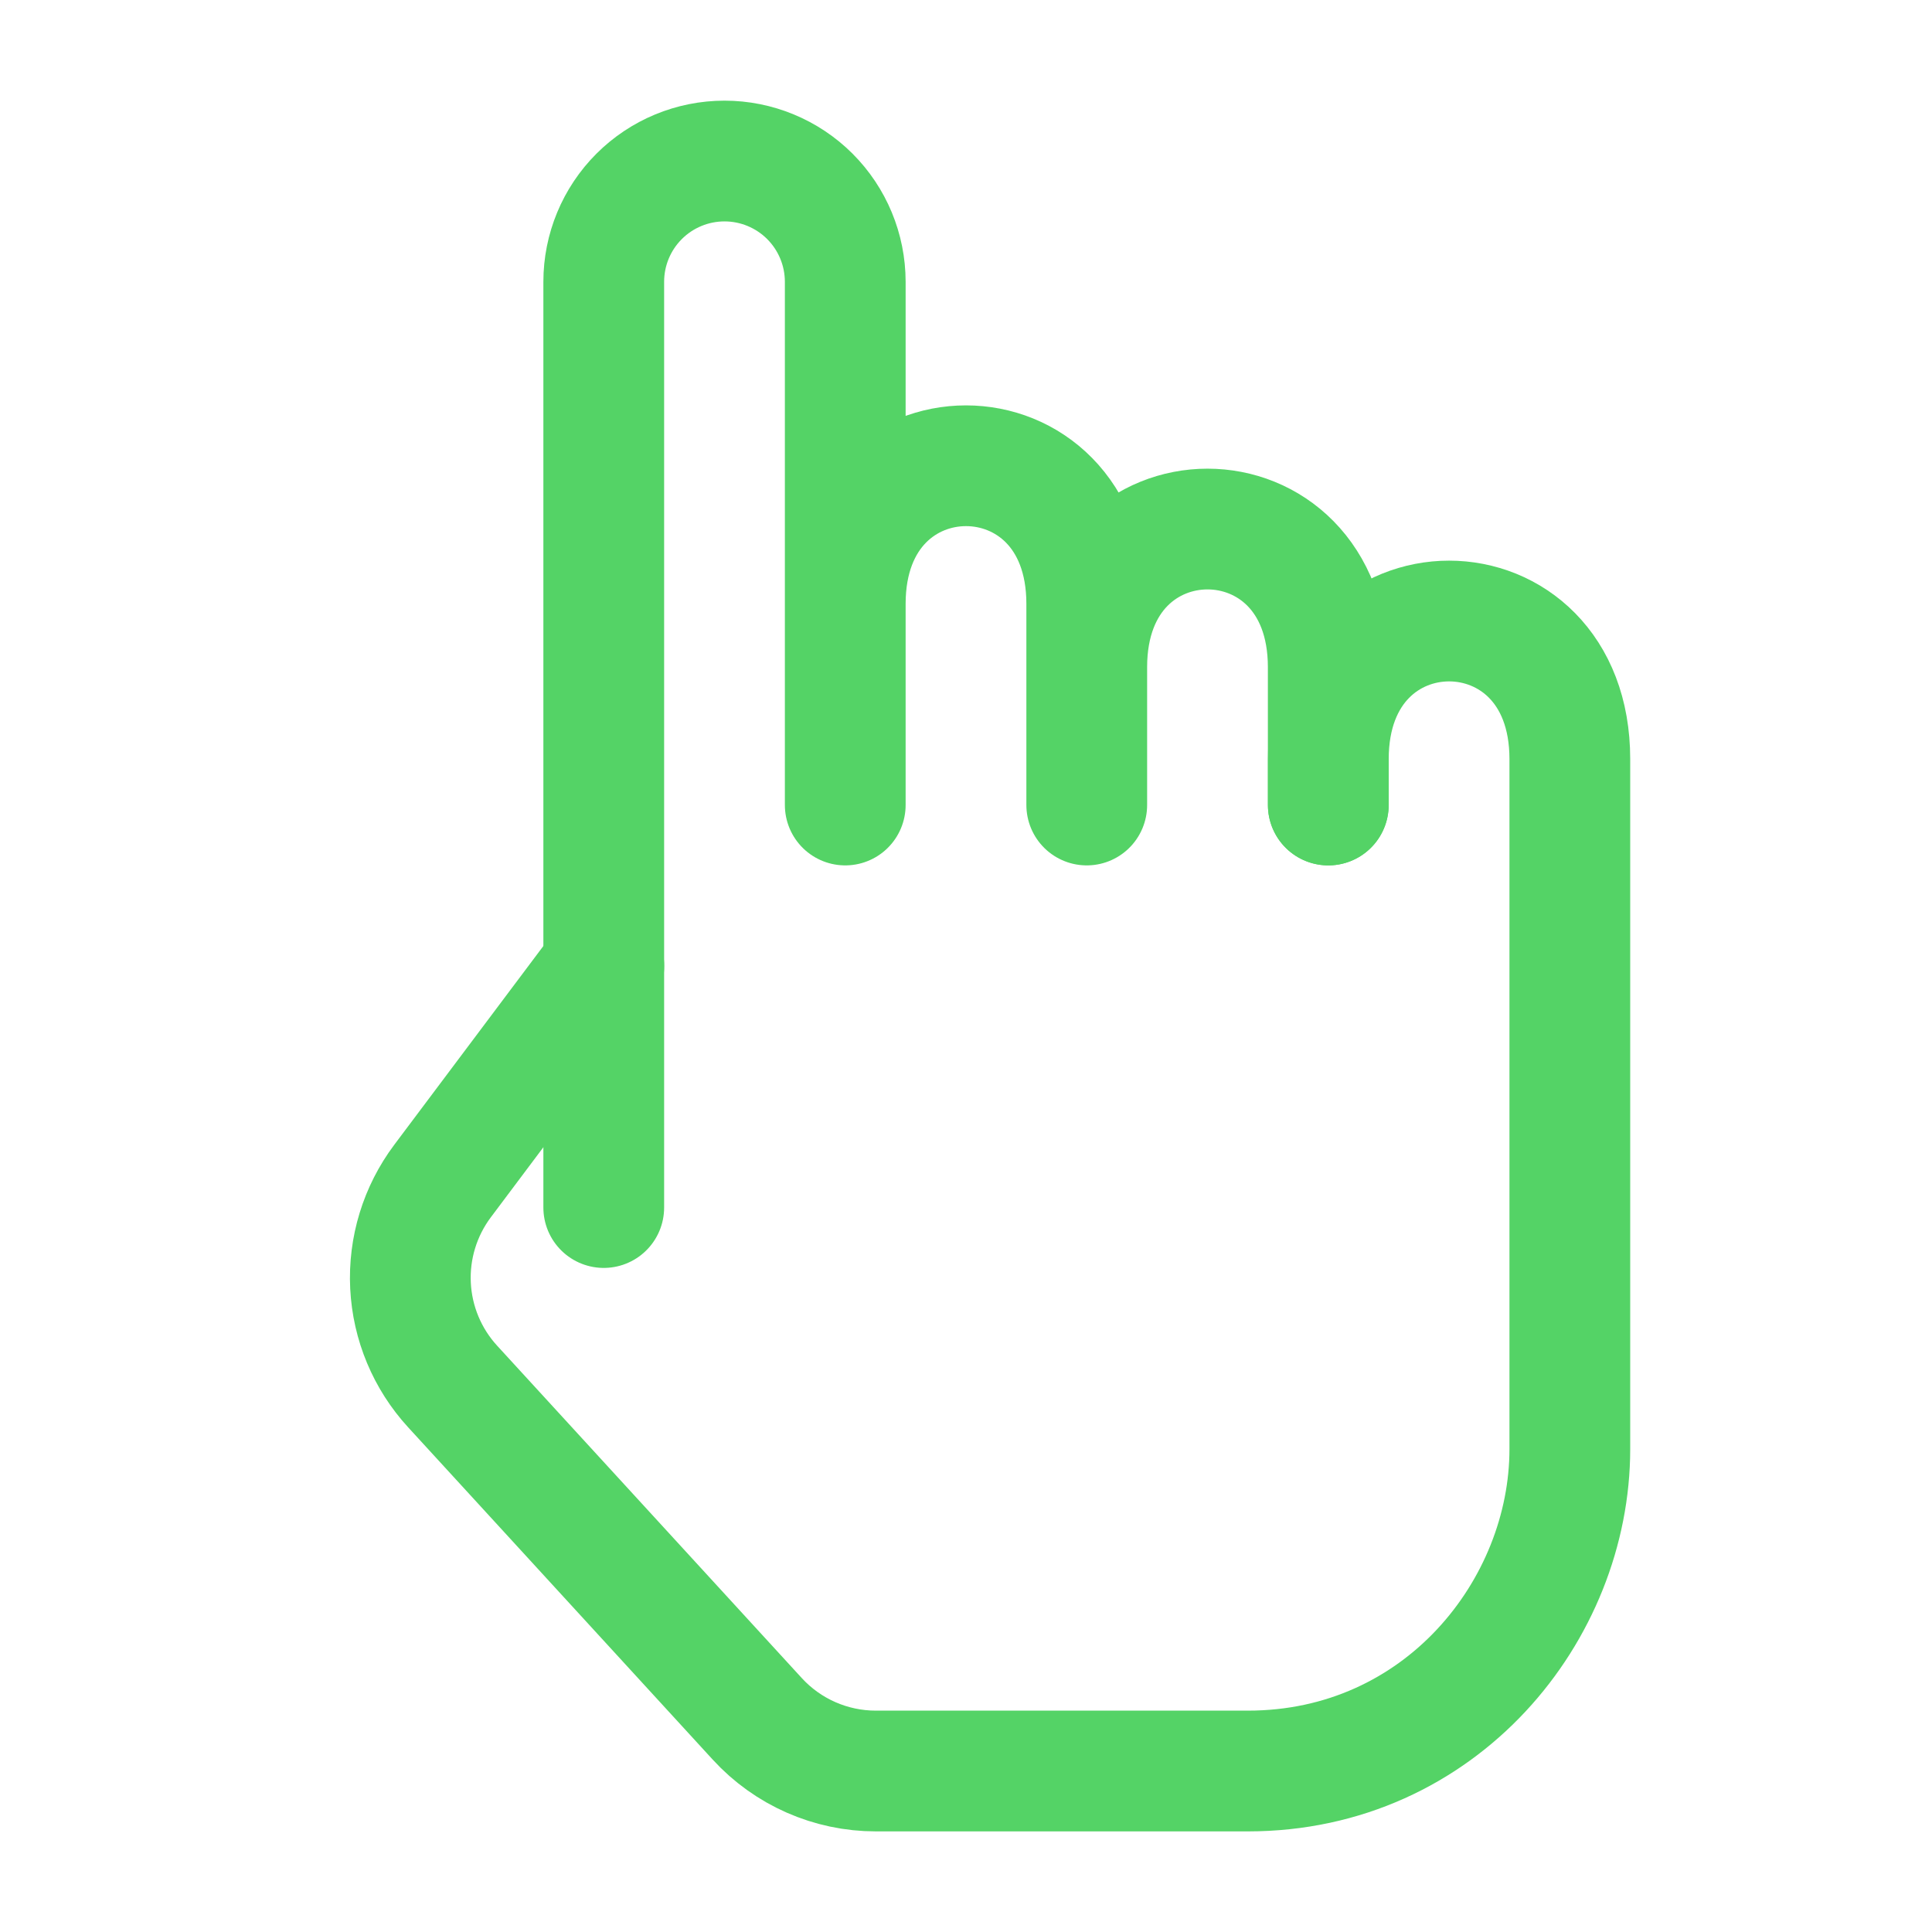 <?xml version="1.0" encoding="UTF-8"?> <svg xmlns="http://www.w3.org/2000/svg" width="46" height="46" viewBox="0 0 46 46" fill="none"><g clip-path="url(#clip0_2484_1181)"><path d="M14.377 23L10.536 28.121C10 28.837 9.73 29.717 9.774 30.611C9.818 31.504 10.173 32.354 10.778 33.013L18.03 40.925C18.755 41.716 19.779 42.167 20.854 42.167H29.711C34.311 42.167 37.377 38.333 37.377 34.5V18.072C37.377 13.691 31.627 13.691 31.627 18.072V19.167" stroke="#54D366" stroke-width="2.875" stroke-linecap="round" stroke-linejoin="round"></path><path d="M31.625 19.167V15.882C31.625 11.501 25.875 11.501 25.875 15.882V19.167V14.376C25.875 9.994 20.125 9.994 20.125 14.376V19.167V6.707C20.124 5.945 19.821 5.214 19.282 4.675C18.743 4.137 18.012 3.834 17.25 3.834C16.488 3.834 15.756 4.137 15.217 4.676C14.678 5.215 14.375 5.946 14.375 6.709V28.751" stroke="#54D366" stroke-width="2.875" stroke-linecap="round" stroke-linejoin="round"></path></g><defs><clipPath id="clip0_2484_1181"><rect width="46" height="46" fill="white"></rect></clipPath></defs></svg> 